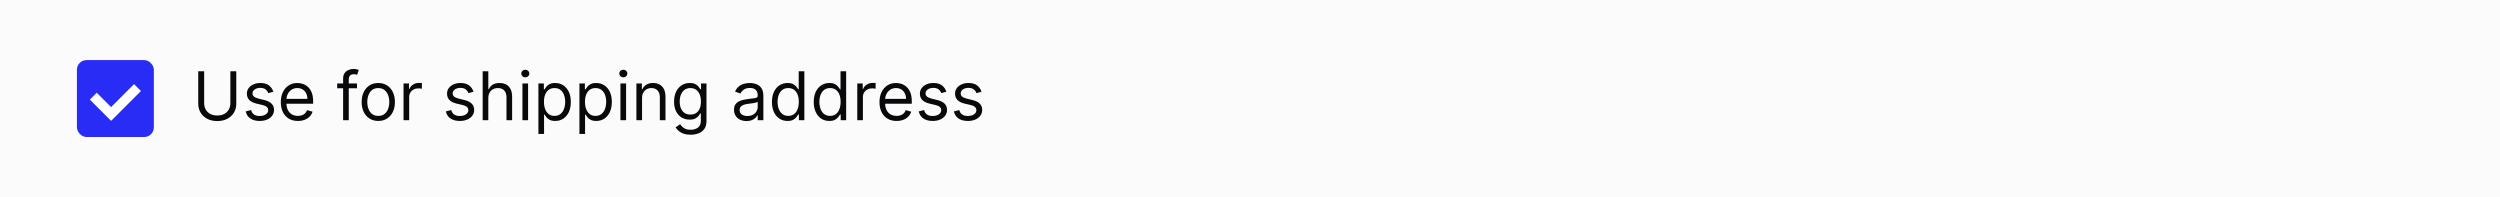 <svg width="520" height="41" viewBox="0 0 520 41" fill="none" xmlns="http://www.w3.org/2000/svg"><rect width="520" height="41" fill="#FBFBFB"/><rect x="16" y="12.5" width="16" height="16" rx="2" fill="white"/><rect x="16" y="12.5" width="16" height="16" rx="2" fill="#292CF5"/><path d="M23.105 25.104L23.087 25.122L18.688 20.722L20.12 19.289L23.105 22.274L27.879 17.5L29.312 18.933L23.123 25.122L23.105 25.104Z" fill="white"/><path d="M47.915 14.818H49.148V21.56C49.148 22.256 48.984 22.877 48.656 23.424C48.331 23.968 47.872 24.397 47.278 24.712C46.685 25.023 45.989 25.179 45.19 25.179C44.392 25.179 43.696 25.023 43.102 24.712C42.509 24.397 42.048 23.968 41.72 23.424C41.395 22.877 41.233 22.256 41.233 21.56V14.818H42.466V21.46C42.466 21.957 42.575 22.4 42.794 22.788C43.013 23.172 43.324 23.475 43.729 23.697C44.136 23.916 44.624 24.026 45.19 24.026C45.757 24.026 46.244 23.916 46.652 23.697C47.06 23.475 47.371 23.172 47.587 22.788C47.805 22.4 47.915 21.957 47.915 21.46V14.818ZM56.86 19.074L55.806 19.372C55.74 19.197 55.642 19.026 55.513 18.86C55.387 18.691 55.214 18.552 54.996 18.442C54.777 18.333 54.497 18.278 54.155 18.278C53.688 18.278 53.299 18.386 52.987 18.602C52.679 18.814 52.525 19.084 52.525 19.412C52.525 19.704 52.631 19.934 52.843 20.103C53.055 20.272 53.386 20.413 53.837 20.526L54.971 20.804C55.654 20.97 56.162 21.223 56.497 21.565C56.832 21.903 56.999 22.338 56.999 22.872C56.999 23.31 56.873 23.701 56.621 24.046C56.373 24.39 56.025 24.662 55.577 24.861C55.13 25.06 54.609 25.159 54.016 25.159C53.237 25.159 52.593 24.99 52.082 24.652C51.572 24.314 51.249 23.82 51.113 23.171L52.226 22.892C52.332 23.303 52.533 23.611 52.828 23.817C53.126 24.022 53.516 24.125 53.996 24.125C54.543 24.125 54.977 24.009 55.299 23.777C55.624 23.542 55.786 23.26 55.786 22.932C55.786 22.667 55.693 22.445 55.508 22.266C55.322 22.083 55.037 21.947 54.653 21.858L53.38 21.56C52.681 21.394 52.167 21.137 51.839 20.789C51.514 20.438 51.351 19.999 51.351 19.472C51.351 19.041 51.472 18.66 51.714 18.328C51.96 17.997 52.293 17.736 52.714 17.548C53.138 17.359 53.618 17.264 54.155 17.264C54.911 17.264 55.504 17.43 55.935 17.761C56.369 18.093 56.678 18.53 56.86 19.074ZM61.967 25.159C61.231 25.159 60.596 24.997 60.063 24.672C59.533 24.344 59.123 23.886 58.835 23.3C58.55 22.71 58.407 22.024 58.407 21.241C58.407 20.459 58.55 19.77 58.835 19.173C59.123 18.573 59.524 18.106 60.038 17.771C60.555 17.433 61.158 17.264 61.848 17.264C62.245 17.264 62.638 17.331 63.026 17.463C63.414 17.596 63.767 17.811 64.085 18.109C64.403 18.404 64.657 18.796 64.846 19.283C65.034 19.77 65.129 20.37 65.129 21.082V21.579H59.242V20.565H63.936C63.936 20.134 63.85 19.75 63.677 19.412C63.508 19.074 63.266 18.807 62.951 18.611C62.64 18.416 62.272 18.318 61.848 18.318C61.38 18.318 60.976 18.434 60.635 18.666C60.297 18.895 60.036 19.193 59.854 19.561C59.672 19.929 59.581 20.323 59.581 20.744V21.421C59.581 21.997 59.68 22.486 59.879 22.887C60.081 23.285 60.361 23.588 60.719 23.797C61.077 24.002 61.493 24.105 61.967 24.105C62.275 24.105 62.554 24.062 62.802 23.976C63.054 23.886 63.271 23.754 63.453 23.578C63.636 23.399 63.777 23.177 63.876 22.912L65.01 23.23C64.89 23.615 64.69 23.953 64.408 24.244C64.126 24.533 63.778 24.758 63.364 24.921C62.95 25.079 62.484 25.159 61.967 25.159ZM74.252 17.364V18.358H70.135V17.364H74.252ZM71.368 25V16.31C71.368 15.872 71.471 15.508 71.677 15.216C71.882 14.924 72.149 14.706 72.477 14.56C72.805 14.414 73.151 14.341 73.516 14.341C73.804 14.341 74.04 14.364 74.222 14.411C74.404 14.457 74.54 14.5 74.63 14.54L74.291 15.554C74.232 15.534 74.149 15.509 74.043 15.479C73.94 15.45 73.804 15.435 73.635 15.435C73.248 15.435 72.967 15.532 72.795 15.728C72.626 15.924 72.541 16.21 72.541 16.588V25H71.368ZM78.684 25.159C77.995 25.159 77.39 24.995 76.869 24.667C76.352 24.339 75.948 23.88 75.656 23.29C75.368 22.7 75.224 22.01 75.224 21.222C75.224 20.426 75.368 19.732 75.656 19.139C75.948 18.545 76.352 18.084 76.869 17.756C77.39 17.428 77.995 17.264 78.684 17.264C79.373 17.264 79.977 17.428 80.494 17.756C81.014 18.084 81.418 18.545 81.707 19.139C81.998 19.732 82.144 20.426 82.144 21.222C82.144 22.01 81.998 22.7 81.707 23.29C81.418 23.88 81.014 24.339 80.494 24.667C79.977 24.995 79.373 25.159 78.684 25.159ZM78.684 24.105C79.208 24.105 79.638 23.971 79.977 23.702C80.315 23.434 80.565 23.081 80.727 22.643C80.89 22.206 80.971 21.732 80.971 21.222C80.971 20.711 80.89 20.236 80.727 19.795C80.565 19.354 80.315 18.998 79.977 18.726C79.638 18.454 79.208 18.318 78.684 18.318C78.16 18.318 77.729 18.454 77.391 18.726C77.053 18.998 76.803 19.354 76.641 19.795C76.478 20.236 76.397 20.711 76.397 21.222C76.397 21.732 76.478 22.206 76.641 22.643C76.803 23.081 77.053 23.434 77.391 23.702C77.729 23.971 78.16 24.105 78.684 24.105ZM83.935 25V17.364H85.069V18.517H85.148C85.287 18.139 85.539 17.833 85.904 17.597C86.269 17.362 86.68 17.244 87.137 17.244C87.223 17.244 87.331 17.246 87.46 17.249C87.589 17.253 87.687 17.258 87.753 17.264V18.457C87.714 18.447 87.623 18.433 87.48 18.413C87.341 18.389 87.193 18.378 87.037 18.378C86.666 18.378 86.335 18.456 86.043 18.611C85.755 18.764 85.526 18.976 85.357 19.248C85.191 19.516 85.109 19.823 85.109 20.168V25H83.935ZM98.491 19.074L97.437 19.372C97.371 19.197 97.273 19.026 97.144 18.86C97.017 18.691 96.845 18.552 96.626 18.442C96.408 18.333 96.128 18.278 95.786 18.278C95.319 18.278 94.93 18.386 94.618 18.602C94.31 18.814 94.156 19.084 94.156 19.412C94.156 19.704 94.262 19.934 94.474 20.103C94.686 20.272 95.017 20.413 95.468 20.526L96.602 20.804C97.284 20.97 97.793 21.223 98.128 21.565C98.463 21.903 98.63 22.338 98.63 22.872C98.63 23.31 98.504 23.701 98.252 24.046C98.004 24.39 97.656 24.662 97.208 24.861C96.761 25.06 96.24 25.159 95.647 25.159C94.868 25.159 94.224 24.99 93.713 24.652C93.203 24.314 92.879 23.82 92.744 23.171L93.857 22.892C93.963 23.303 94.164 23.611 94.459 23.817C94.757 24.022 95.147 24.125 95.627 24.125C96.174 24.125 96.608 24.009 96.93 23.777C97.254 23.542 97.417 23.26 97.417 22.932C97.417 22.667 97.324 22.445 97.138 22.266C96.953 22.083 96.668 21.947 96.283 21.858L95.011 21.56C94.311 21.394 93.798 21.137 93.469 20.789C93.145 20.438 92.982 19.999 92.982 19.472C92.982 19.041 93.103 18.66 93.345 18.328C93.59 17.997 93.924 17.736 94.344 17.548C94.769 17.359 95.249 17.264 95.786 17.264C96.542 17.264 97.135 17.43 97.566 17.761C98 18.093 98.308 18.53 98.491 19.074ZM101.569 20.406V25H100.396V14.818H101.569V18.557H101.669C101.848 18.162 102.116 17.849 102.474 17.617C102.836 17.382 103.316 17.264 103.916 17.264C104.436 17.264 104.892 17.369 105.283 17.577C105.674 17.783 105.978 18.099 106.193 18.527C106.412 18.951 106.521 19.491 106.521 20.148V25H105.348V20.227C105.348 19.621 105.19 19.152 104.876 18.82C104.564 18.486 104.131 18.318 103.578 18.318C103.193 18.318 102.849 18.399 102.544 18.562C102.242 18.724 102.004 18.961 101.828 19.273C101.656 19.584 101.569 19.962 101.569 20.406ZM108.668 25V17.364H109.841V25H108.668ZM109.264 16.091C109.036 16.091 108.838 16.013 108.673 15.857C108.51 15.701 108.429 15.514 108.429 15.296C108.429 15.077 108.51 14.889 108.673 14.734C108.838 14.578 109.036 14.5 109.264 14.5C109.493 14.5 109.688 14.578 109.851 14.734C110.017 14.889 110.099 15.077 110.099 15.296C110.099 15.514 110.017 15.701 109.851 15.857C109.688 16.013 109.493 16.091 109.264 16.091ZM111.99 27.864V17.364H113.123V18.577H113.263C113.349 18.444 113.468 18.275 113.621 18.07C113.776 17.861 113.998 17.675 114.287 17.513C114.578 17.347 114.973 17.264 115.47 17.264C116.113 17.264 116.68 17.425 117.17 17.746C117.661 18.068 118.044 18.524 118.319 19.114C118.594 19.704 118.731 20.4 118.731 21.202C118.731 22.01 118.594 22.711 118.319 23.305C118.044 23.895 117.662 24.352 117.175 24.677C116.688 24.998 116.126 25.159 115.49 25.159C114.999 25.159 114.607 25.078 114.312 24.916C114.017 24.75 113.79 24.562 113.631 24.354C113.471 24.142 113.349 23.966 113.263 23.827H113.163V27.864H111.99ZM113.143 21.182C113.143 21.759 113.228 22.267 113.397 22.708C113.566 23.146 113.813 23.489 114.138 23.737C114.462 23.983 114.86 24.105 115.331 24.105C115.821 24.105 116.231 23.976 116.559 23.717C116.89 23.456 117.139 23.104 117.305 22.663C117.474 22.219 117.558 21.725 117.558 21.182C117.558 20.645 117.475 20.161 117.309 19.73C117.147 19.296 116.9 18.953 116.569 18.701C116.241 18.446 115.828 18.318 115.331 18.318C114.854 18.318 114.452 18.439 114.128 18.681C113.803 18.92 113.558 19.255 113.392 19.685C113.226 20.113 113.143 20.612 113.143 21.182ZM120.521 27.864V17.364H121.655V18.577H121.794C121.88 18.444 121.999 18.275 122.152 18.07C122.308 17.861 122.53 17.675 122.818 17.513C123.11 17.347 123.504 17.264 124.001 17.264C124.644 17.264 125.211 17.425 125.702 17.746C126.192 18.068 126.575 18.524 126.85 19.114C127.125 19.704 127.263 20.4 127.263 21.202C127.263 22.01 127.125 22.711 126.85 23.305C126.575 23.895 126.194 24.352 125.706 24.677C125.219 24.998 124.657 25.159 124.021 25.159C123.531 25.159 123.138 25.078 122.843 24.916C122.548 24.75 122.321 24.562 122.162 24.354C122.003 24.142 121.88 23.966 121.794 23.827H121.694V27.864H120.521ZM121.675 21.182C121.675 21.759 121.759 22.267 121.928 22.708C122.097 23.146 122.344 23.489 122.669 23.737C122.994 23.983 123.391 24.105 123.862 24.105C124.353 24.105 124.762 23.976 125.09 23.717C125.421 23.456 125.67 23.104 125.836 22.663C126.005 22.219 126.089 21.725 126.089 21.182C126.089 20.645 126.006 20.161 125.841 19.73C125.678 19.296 125.431 18.953 125.1 18.701C124.772 18.446 124.359 18.318 123.862 18.318C123.385 18.318 122.984 18.439 122.659 18.681C122.334 18.92 122.089 19.255 121.923 19.685C121.757 20.113 121.675 20.612 121.675 21.182ZM129.052 25V17.364H130.226V25H129.052ZM129.649 16.091C129.42 16.091 129.223 16.013 129.057 15.857C128.895 15.701 128.814 15.514 128.814 15.296C128.814 15.077 128.895 14.889 129.057 14.734C129.223 14.578 129.42 14.5 129.649 14.5C129.878 14.5 130.073 14.578 130.236 14.734C130.401 14.889 130.484 15.077 130.484 15.296C130.484 15.514 130.401 15.701 130.236 15.857C130.073 16.013 129.878 16.091 129.649 16.091ZM133.548 20.406V25H132.375V17.364H133.508V18.557H133.608C133.787 18.169 134.058 17.858 134.423 17.622C134.788 17.384 135.258 17.264 135.835 17.264C136.352 17.264 136.804 17.37 137.192 17.582C137.58 17.791 137.882 18.109 138.097 18.537C138.312 18.961 138.42 19.498 138.42 20.148V25H137.247V20.227C137.247 19.627 137.091 19.16 136.779 18.825C136.468 18.487 136.04 18.318 135.497 18.318C135.122 18.318 134.788 18.399 134.493 18.562C134.201 18.724 133.971 18.961 133.801 19.273C133.632 19.584 133.548 19.962 133.548 20.406ZM143.646 28.023C143.08 28.023 142.593 27.95 142.185 27.804C141.777 27.662 141.437 27.473 141.166 27.237C140.897 27.005 140.683 26.757 140.524 26.491L141.459 25.835C141.565 25.974 141.699 26.134 141.862 26.312C142.024 26.495 142.246 26.652 142.528 26.785C142.813 26.921 143.186 26.989 143.646 26.989C144.263 26.989 144.772 26.84 145.173 26.541C145.574 26.243 145.774 25.776 145.774 25.139V23.588H145.675C145.589 23.727 145.466 23.9 145.307 24.105C145.151 24.307 144.926 24.488 144.631 24.647C144.339 24.803 143.945 24.881 143.448 24.881C142.831 24.881 142.278 24.735 141.787 24.443C141.3 24.151 140.914 23.727 140.629 23.171C140.347 22.614 140.206 21.938 140.206 21.142C140.206 20.36 140.344 19.679 140.619 19.099C140.894 18.515 141.277 18.065 141.767 17.746C142.258 17.425 142.825 17.264 143.468 17.264C143.965 17.264 144.359 17.347 144.651 17.513C144.946 17.675 145.171 17.861 145.327 18.07C145.486 18.275 145.609 18.444 145.695 18.577H145.814V17.364H146.948V25.219C146.948 25.875 146.798 26.409 146.5 26.82C146.205 27.234 145.807 27.537 145.307 27.729C144.81 27.925 144.256 28.023 143.646 28.023ZM143.607 23.827C144.077 23.827 144.475 23.719 144.8 23.504C145.125 23.288 145.372 22.978 145.541 22.574C145.71 22.169 145.794 21.686 145.794 21.122C145.794 20.572 145.711 20.086 145.546 19.666C145.38 19.245 145.135 18.915 144.81 18.676C144.485 18.438 144.084 18.318 143.607 18.318C143.11 18.318 142.695 18.444 142.364 18.696C142.036 18.948 141.789 19.286 141.623 19.71C141.461 20.134 141.379 20.605 141.379 21.122C141.379 21.652 141.462 22.121 141.628 22.529C141.797 22.933 142.046 23.252 142.374 23.484C142.705 23.712 143.116 23.827 143.607 23.827ZM155.28 25.179C154.796 25.179 154.357 25.088 153.963 24.905C153.568 24.72 153.255 24.453 153.023 24.105C152.791 23.754 152.675 23.329 152.675 22.832C152.675 22.395 152.761 22.04 152.933 21.768C153.106 21.493 153.336 21.278 153.624 21.122C153.913 20.966 154.231 20.85 154.579 20.774C154.93 20.695 155.283 20.632 155.638 20.585C156.102 20.526 156.478 20.481 156.767 20.451C157.058 20.418 157.27 20.363 157.403 20.287C157.539 20.211 157.607 20.078 157.607 19.889V19.849C157.607 19.359 157.472 18.978 157.204 18.706C156.939 18.434 156.536 18.298 155.996 18.298C155.436 18.298 154.997 18.421 154.678 18.666C154.36 18.912 154.137 19.173 154.007 19.452L152.894 19.054C153.093 18.59 153.358 18.229 153.689 17.97C154.024 17.708 154.388 17.526 154.783 17.423C155.181 17.317 155.572 17.264 155.956 17.264C156.201 17.264 156.483 17.294 156.801 17.354C157.123 17.41 157.433 17.528 157.731 17.707C158.033 17.886 158.283 18.156 158.482 18.517C158.681 18.878 158.78 19.362 158.78 19.969V25H157.607V23.966H157.547C157.468 24.132 157.335 24.309 157.149 24.498C156.964 24.687 156.717 24.848 156.409 24.98C156.1 25.113 155.724 25.179 155.28 25.179ZM155.459 24.125C155.923 24.125 156.314 24.034 156.632 23.852C156.954 23.669 157.196 23.434 157.358 23.146C157.524 22.857 157.607 22.554 157.607 22.236V21.162C157.557 21.222 157.448 21.276 157.279 21.326C157.113 21.372 156.921 21.414 156.702 21.45C156.486 21.483 156.276 21.513 156.07 21.54C155.868 21.563 155.704 21.583 155.578 21.599C155.273 21.639 154.988 21.704 154.723 21.793C154.461 21.88 154.249 22.01 154.087 22.186C153.928 22.358 153.848 22.594 153.848 22.892C153.848 23.3 153.999 23.608 154.301 23.817C154.606 24.022 154.992 24.125 155.459 24.125ZM163.805 25.159C163.169 25.159 162.607 24.998 162.12 24.677C161.632 24.352 161.251 23.895 160.976 23.305C160.701 22.711 160.564 22.01 160.564 21.202C160.564 20.4 160.701 19.704 160.976 19.114C161.251 18.524 161.634 18.068 162.125 17.746C162.615 17.425 163.182 17.264 163.825 17.264C164.322 17.264 164.715 17.347 165.003 17.513C165.295 17.675 165.517 17.861 165.669 18.07C165.825 18.275 165.946 18.444 166.032 18.577H166.132V14.818H167.305V25H166.172V23.827H166.032C165.946 23.966 165.824 24.142 165.664 24.354C165.505 24.562 165.278 24.75 164.983 24.916C164.688 25.078 164.296 25.159 163.805 25.159ZM163.964 24.105C164.435 24.105 164.833 23.983 165.157 23.737C165.482 23.489 165.729 23.146 165.898 22.708C166.067 22.267 166.152 21.759 166.152 21.182C166.152 20.612 166.069 20.113 165.903 19.685C165.737 19.255 165.492 18.92 165.167 18.681C164.842 18.439 164.441 18.318 163.964 18.318C163.467 18.318 163.053 18.446 162.721 18.701C162.393 18.953 162.146 19.296 161.98 19.73C161.818 20.161 161.737 20.645 161.737 21.182C161.737 21.725 161.82 22.219 161.985 22.663C162.154 23.104 162.403 23.456 162.731 23.717C163.063 23.976 163.474 24.105 163.964 24.105ZM172.5 25.159C171.864 25.159 171.302 24.998 170.815 24.677C170.328 24.352 169.947 23.895 169.672 23.305C169.396 22.711 169.259 22.01 169.259 21.202C169.259 20.4 169.396 19.704 169.672 19.114C169.947 18.524 170.329 18.068 170.82 17.746C171.31 17.425 171.877 17.264 172.52 17.264C173.017 17.264 173.41 17.347 173.699 17.513C173.99 17.675 174.212 17.861 174.365 18.07C174.52 18.275 174.641 18.444 174.728 18.577H174.827V14.818H176V25H174.867V23.827H174.728C174.641 23.966 174.519 24.142 174.36 24.354C174.201 24.562 173.974 24.75 173.679 24.916C173.384 25.078 172.991 25.159 172.5 25.159ZM172.659 24.105C173.13 24.105 173.528 23.983 173.853 23.737C174.177 23.489 174.424 23.146 174.593 22.708C174.762 22.267 174.847 21.759 174.847 21.182C174.847 20.612 174.764 20.113 174.598 19.685C174.433 19.255 174.187 18.92 173.863 18.681C173.538 18.439 173.137 18.318 172.659 18.318C172.162 18.318 171.748 18.446 171.417 18.701C171.088 18.953 170.842 19.296 170.676 19.73C170.513 20.161 170.432 20.645 170.432 21.182C170.432 21.725 170.515 22.219 170.681 22.663C170.85 23.104 171.098 23.456 171.426 23.717C171.758 23.976 172.169 24.105 172.659 24.105ZM178.312 25V17.364H179.446V18.517H179.525C179.664 18.139 179.916 17.833 180.281 17.597C180.645 17.362 181.056 17.244 181.514 17.244C181.6 17.244 181.708 17.246 181.837 17.249C181.966 17.253 182.064 17.258 182.13 17.264V18.457C182.091 18.447 181.999 18.433 181.857 18.413C181.718 18.389 181.57 18.378 181.414 18.378C181.043 18.378 180.712 18.456 180.42 18.611C180.132 18.764 179.903 18.976 179.734 19.248C179.568 19.516 179.485 19.823 179.485 20.168V25H178.312ZM186.49 25.159C185.755 25.159 185.12 24.997 184.586 24.672C184.056 24.344 183.647 23.886 183.358 23.3C183.073 22.71 182.931 22.024 182.931 21.241C182.931 20.459 183.073 19.77 183.358 19.173C183.647 18.573 184.048 18.106 184.561 17.771C185.078 17.433 185.682 17.264 186.371 17.264C186.769 17.264 187.162 17.331 187.549 17.463C187.937 17.596 188.29 17.811 188.608 18.109C188.926 18.404 189.18 18.796 189.369 19.283C189.558 19.77 189.652 20.37 189.652 21.082V21.579H183.766V20.565H188.459C188.459 20.134 188.373 19.75 188.201 19.412C188.032 19.074 187.79 18.807 187.475 18.611C187.163 18.416 186.795 18.318 186.371 18.318C185.904 18.318 185.499 18.434 185.158 18.666C184.82 18.895 184.56 19.193 184.377 19.561C184.195 19.929 184.104 20.323 184.104 20.744V21.421C184.104 21.997 184.203 22.486 184.402 22.887C184.605 23.285 184.885 23.588 185.243 23.797C185.6 24.002 186.016 24.105 186.49 24.105C186.799 24.105 187.077 24.062 187.326 23.976C187.578 23.886 187.795 23.754 187.977 23.578C188.159 23.399 188.3 23.177 188.4 22.912L189.533 23.23C189.414 23.615 189.213 23.953 188.931 24.244C188.65 24.533 188.302 24.758 187.887 24.921C187.473 25.079 187.007 25.159 186.49 25.159ZM196.846 19.074L195.792 19.372C195.726 19.197 195.628 19.026 195.499 18.86C195.373 18.691 195.201 18.552 194.982 18.442C194.763 18.333 194.483 18.278 194.142 18.278C193.674 18.278 193.285 18.386 192.973 18.602C192.665 18.814 192.511 19.084 192.511 19.412C192.511 19.704 192.617 19.934 192.829 20.103C193.041 20.272 193.373 20.413 193.824 20.526L194.957 20.804C195.64 20.97 196.149 21.223 196.483 21.565C196.818 21.903 196.985 22.338 196.985 22.872C196.985 23.31 196.859 23.701 196.608 24.046C196.359 24.39 196.011 24.662 195.564 24.861C195.116 25.06 194.596 25.159 194.002 25.159C193.224 25.159 192.579 24.99 192.069 24.652C191.558 24.314 191.235 23.82 191.099 23.171L192.213 22.892C192.319 23.303 192.519 23.611 192.814 23.817C193.113 24.022 193.502 24.125 193.983 24.125C194.529 24.125 194.964 24.009 195.285 23.777C195.61 23.542 195.772 23.26 195.772 22.932C195.772 22.667 195.68 22.445 195.494 22.266C195.308 22.083 195.023 21.947 194.639 21.858L193.366 21.56C192.667 21.394 192.153 21.137 191.825 20.789C191.5 20.438 191.338 19.999 191.338 19.472C191.338 19.041 191.459 18.66 191.701 18.328C191.946 17.997 192.279 17.736 192.7 17.548C193.124 17.359 193.605 17.264 194.142 17.264C194.897 17.264 195.491 17.43 195.922 17.761C196.356 18.093 196.664 18.53 196.846 19.074ZM204.161 19.074L203.107 19.372C203.04 19.197 202.943 19.026 202.813 18.86C202.687 18.691 202.515 18.552 202.296 18.442C202.078 18.333 201.798 18.278 201.456 18.278C200.989 18.278 200.599 18.386 200.288 18.602C199.98 18.814 199.825 19.084 199.825 19.412C199.825 19.704 199.932 19.934 200.144 20.103C200.356 20.272 200.687 20.413 201.138 20.526L202.271 20.804C202.954 20.97 203.463 21.223 203.798 21.565C204.133 21.903 204.3 22.338 204.3 22.872C204.3 23.31 204.174 23.701 203.922 24.046C203.673 24.39 203.325 24.662 202.878 24.861C202.431 25.06 201.91 25.159 201.317 25.159C200.538 25.159 199.893 24.99 199.383 24.652C198.873 24.314 198.549 23.82 198.414 23.171L199.527 22.892C199.633 23.303 199.834 23.611 200.129 23.817C200.427 24.022 200.816 24.125 201.297 24.125C201.844 24.125 202.278 24.009 202.6 23.777C202.924 23.542 203.087 23.26 203.087 22.932C203.087 22.667 202.994 22.445 202.808 22.266C202.623 22.083 202.338 21.947 201.953 21.858L200.681 21.56C199.981 21.394 199.468 21.137 199.139 20.789C198.815 20.438 198.652 19.999 198.652 19.472C198.652 19.041 198.773 18.66 199.015 18.328C199.26 17.997 199.593 17.736 200.014 17.548C200.439 17.359 200.919 17.264 201.456 17.264C202.212 17.264 202.805 17.43 203.236 17.761C203.67 18.093 203.978 18.53 204.161 19.074Z" fill="#09090C"/></svg>